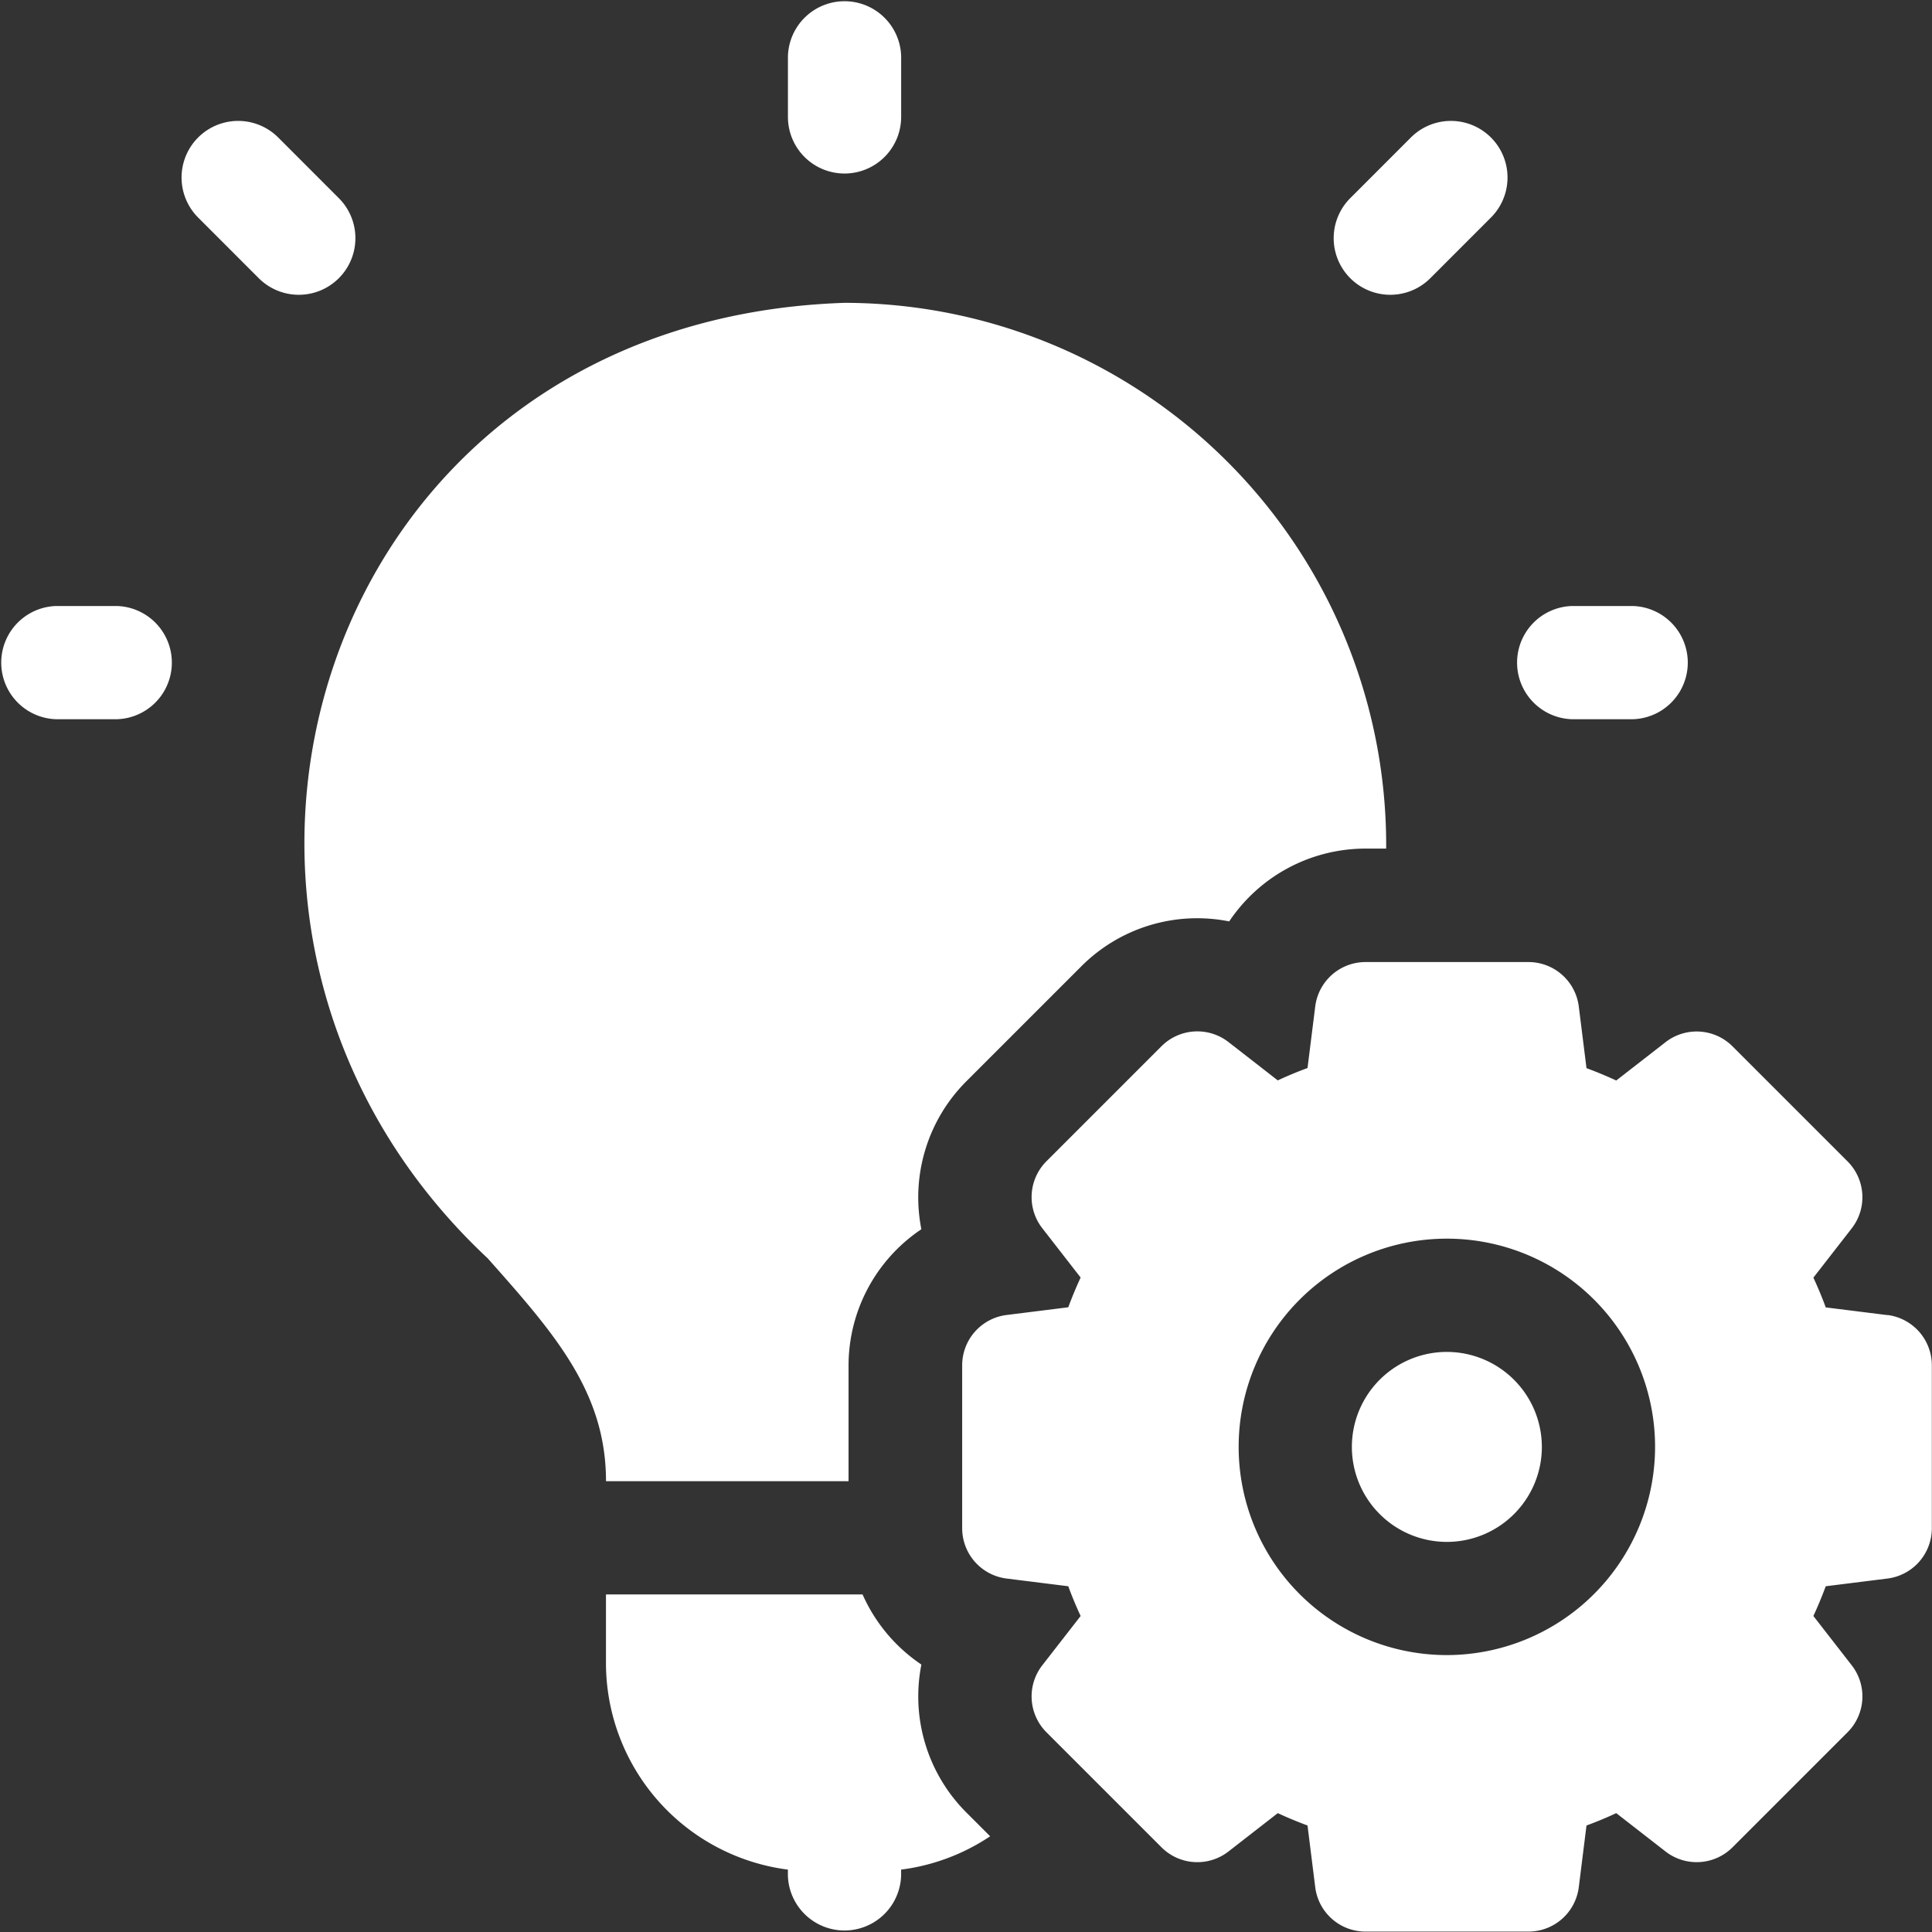 <svg xmlns="http://www.w3.org/2000/svg" width="48" height="48" viewBox="0 0 48 48">
  <rect x="0" y="0" width="48" height="48" fill="#333333" stroke="none"/>
  <g id="Group_25914" data-name="Group 25914" transform="translate(0 0)">
    <path id="Path_79948" data-name="Path 79948" d="M2.9,15.056H1.4a1.407,1.407,0,0,0,0,2.813H2.9A1.407,1.407,0,0,0,2.9,15.056Zm36.157,2.813h1.506a1.407,1.407,0,0,0,0-2.813H39.061A1.407,1.407,0,0,0,39.061,17.869ZM20.982,4.311A1.407,1.407,0,0,0,22.389,2.9V1.4a1.407,1.407,0,0,0-2.813,0V2.9A1.406,1.406,0,0,0,20.982,4.311ZM8.418,4.923,6.912,3.416A1.406,1.406,0,1,0,4.923,5.405L6.429,6.912A1.406,1.406,0,1,0,8.418,4.923ZM35.536,6.912l1.506-1.507a1.406,1.406,0,0,0-1.989-1.989L33.547,4.923a1.406,1.406,0,1,0,1.989,1.989ZM21.082,36.8V33.924a4.078,4.078,0,0,1,1.809-3.384,4.078,4.078,0,0,1,1.114-3.672l2.862-2.862a4.065,4.065,0,0,1,3.672-1.114,4.078,4.078,0,0,1,3.384-1.809h.516A13.473,13.473,0,0,0,20.982,7.524C7.836,7.961,3.3,23.016,12.118,31.264c1.642,1.85,2.939,3.311,2.938,5.536h6.026Zm14.865-3.212a2.36,2.36,0,1,0,2.36,2.36,2.363,2.363,0,0,0-2.36-2.36Z" transform="translate(0 0)" fill="#fff"/>
    <path id="Path_79949" data-name="Path 79949" d="M192.411,263.616l-1.536-.192q-.138-.376-.307-.739l.951-1.223a1.26,1.26,0,0,0-.1-1.664l-2.862-2.862a1.26,1.26,0,0,0-1.664-.1l-1.223.951q-.363-.168-.739-.307l-.192-1.536a1.26,1.26,0,0,0-1.25-1.1h-4.047a1.259,1.259,0,0,0-1.25,1.1L178,257.477q-.376.138-.739.307l-1.223-.951a1.26,1.26,0,0,0-1.664.1l-2.862,2.862a1.259,1.259,0,0,0-.1,1.664l.951,1.223q-.168.363-.307.739l-1.536.192a1.26,1.26,0,0,0-1.1,1.25v4.047a1.26,1.26,0,0,0,1.1,1.25l1.536.192q.138.376.307.739l-.951,1.223a1.259,1.259,0,0,0,.1,1.664l2.862,2.862a1.259,1.259,0,0,0,1.664.1l1.223-.951q.363.168.739.307l.192,1.536a1.259,1.259,0,0,0,1.25,1.1h4.047a1.26,1.26,0,0,0,1.25-1.1l.192-1.536q.376-.138.739-.307l1.223.951a1.26,1.26,0,0,0,1.664-.1l2.862-2.862a1.259,1.259,0,0,0,.1-1.664l-.951-1.223q.168-.363.307-.739l1.536-.192a1.26,1.26,0,0,0,1.1-1.25v-4.047a1.26,1.26,0,0,0-1.1-1.25Zm-10.949,8.446a5.173,5.173,0,1,1,5.173-5.173,5.179,5.179,0,0,1-5.173,5.173Zm-13.056.235a4.1,4.1,0,0,1-1.461-1.742h-6.375v1.707a5.179,5.179,0,0,0,4.52,5.13v.143a1.407,1.407,0,0,0,2.813,0v-.143a5.144,5.144,0,0,0,2.212-.828l-.6-.6A4.078,4.078,0,0,1,168.406,272.3Z" transform="translate(-145.515 -230.942)" fill="#fff"/>
  </g>
</svg>
